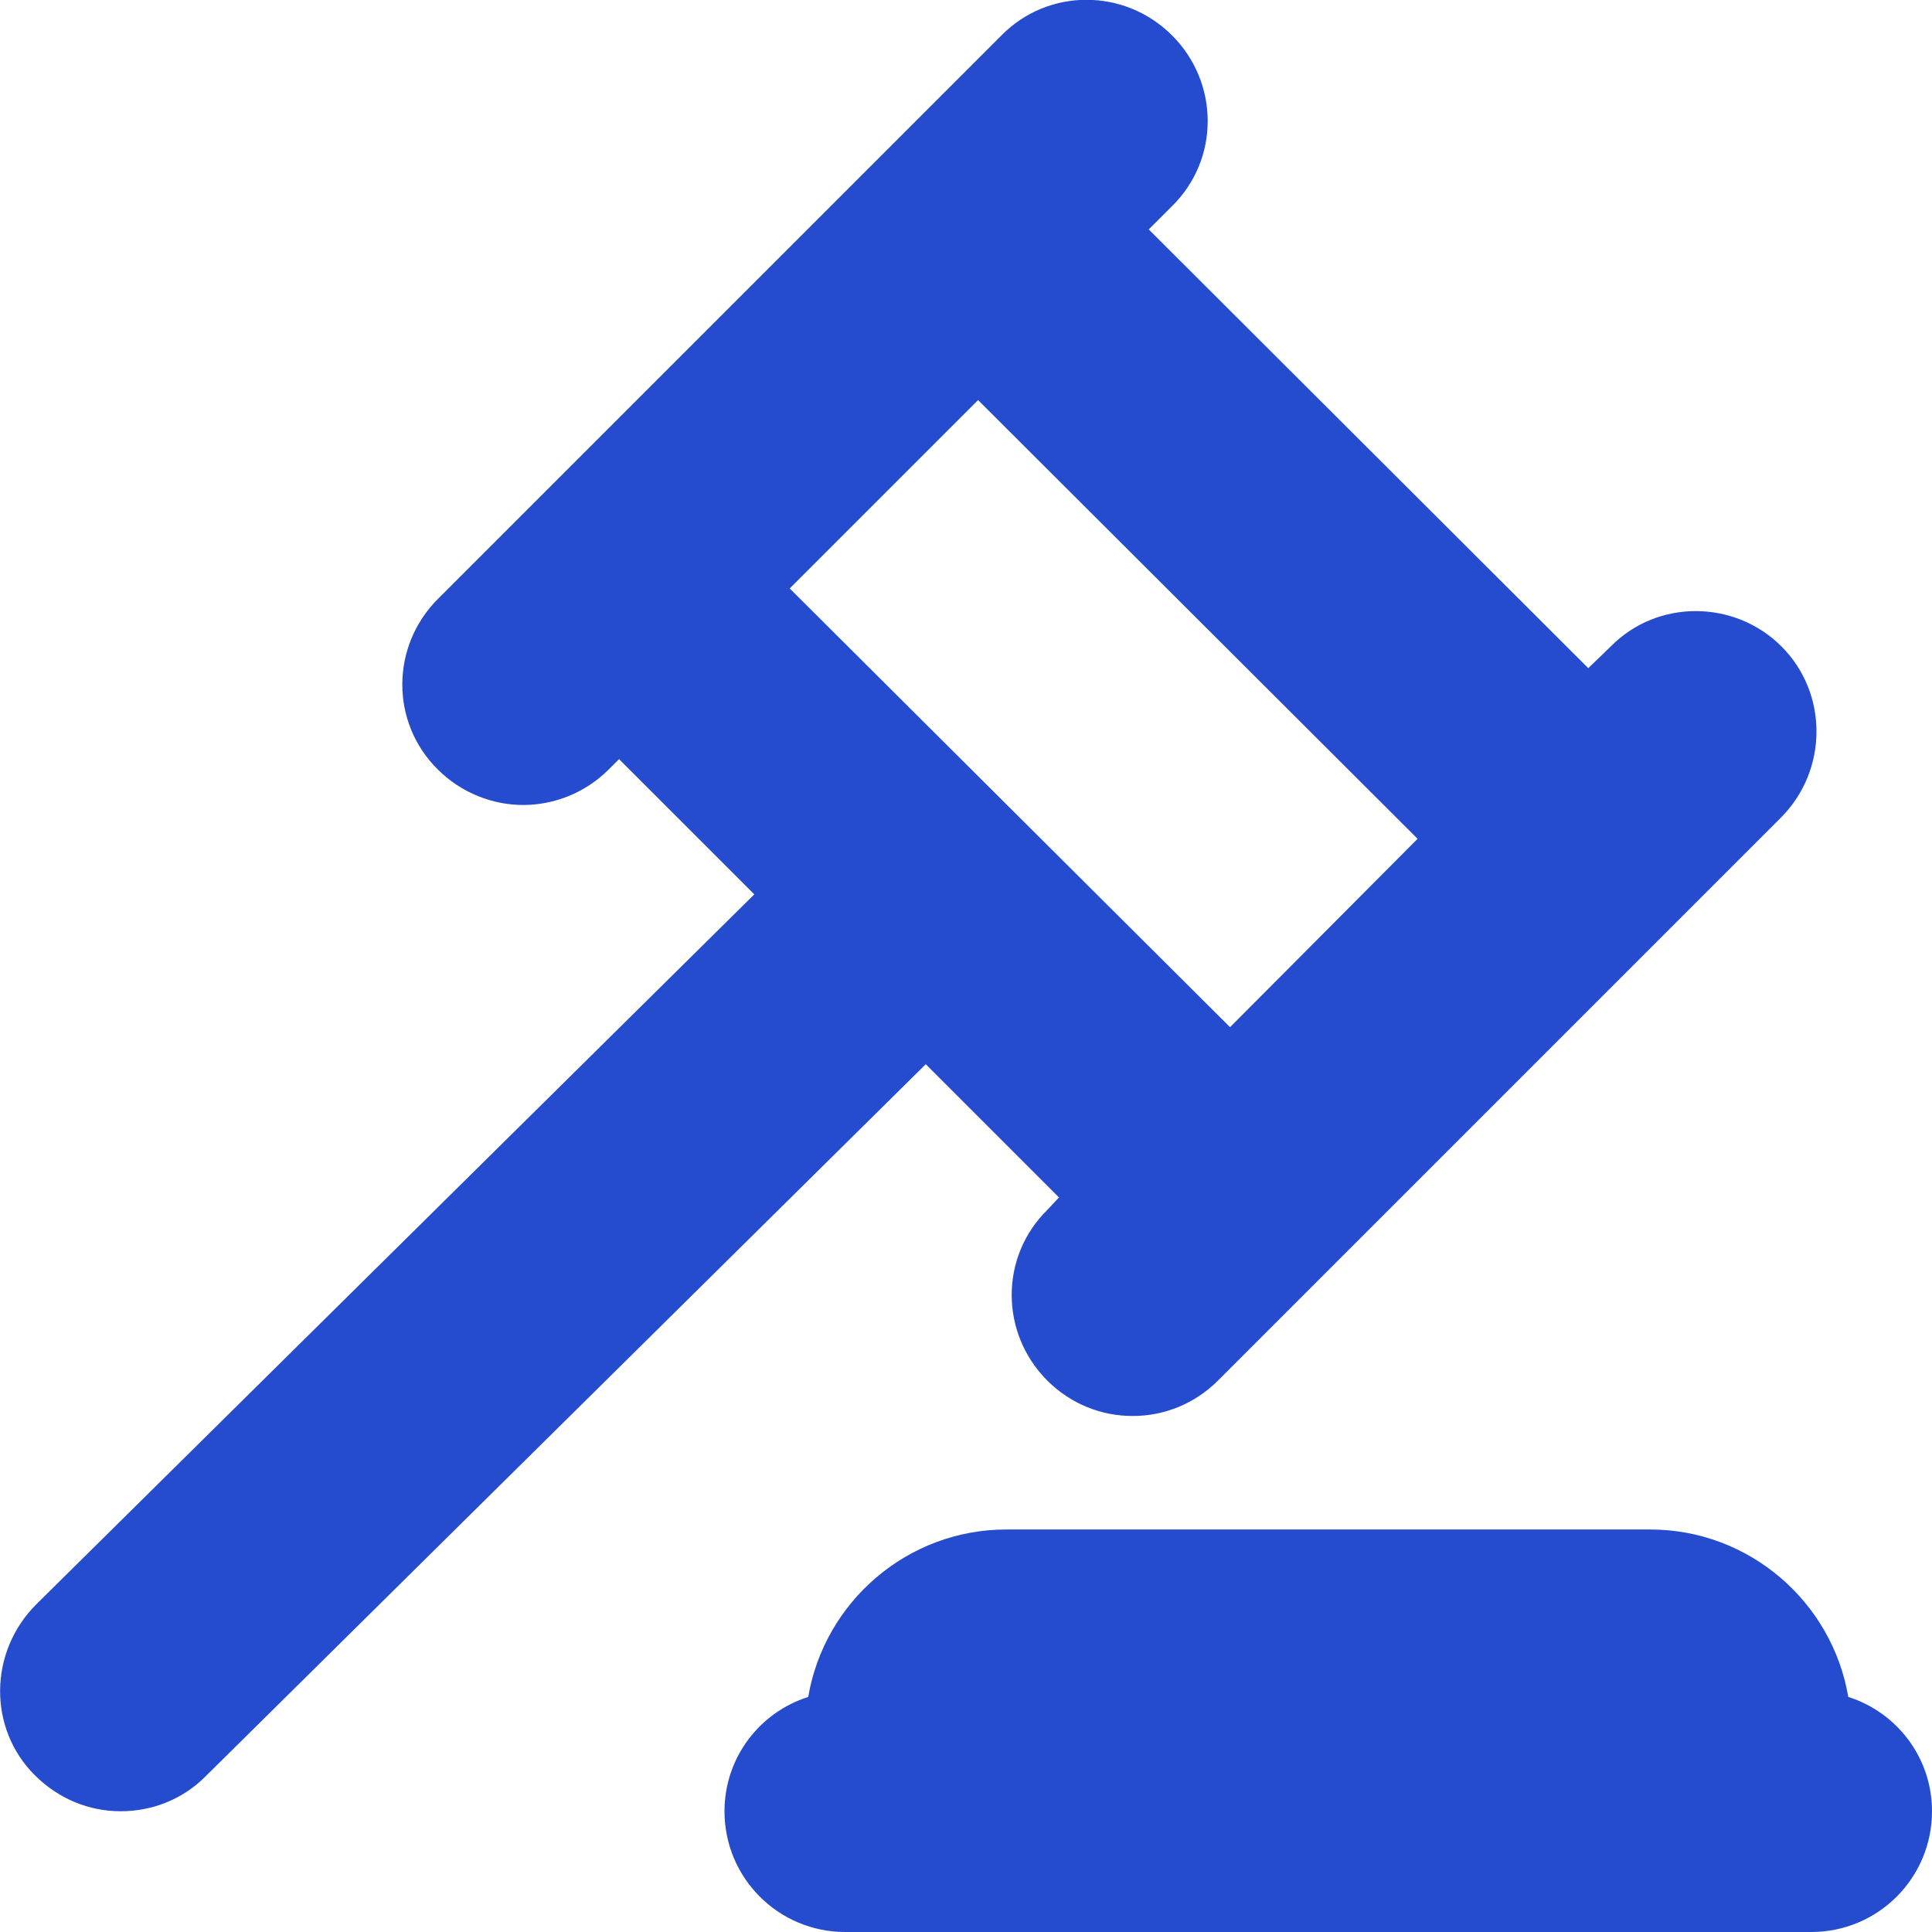 <?xml version="1.0" encoding="UTF-8"?> <svg xmlns="http://www.w3.org/2000/svg" xmlns:svg="http://www.w3.org/2000/svg" width="24" height="24" data-name="Layer 1"><g class="layer"><title>Layer 1</title><path d="m13.15,14.88l-0.14,0.15c-0.59,0.58 -0.59,1.53 0,2.12c0.29,0.29 0.67,0.44 1.06,0.44s0.77,-0.15 1.06,-0.44l7,-7c0.58,-0.59 0.58,-1.54 0,-2.12s-1.54,-0.59 -2.12,0l-0.28,0.27l-5.46,-5.45l0.29,-0.29c0.59,-0.58 0.59,-1.53 0,-2.12s-1.54,-0.59 -2.12,0l-7,7c-0.59,0.59 -0.59,1.54 0,2.12c0.29,0.29 0.68,0.44 1.06,0.44s0.77,-0.15 1.06,-0.44l0.13,-0.13l1.68,1.68l-8.92,8.82c-0.59,0.59 -0.6,1.54 -0.02,2.12c0.3,0.3 0.68,0.45 1.07,0.45c0.38,0 0.76,-0.14 1.05,-0.43l8.95,-8.85l1.66,1.66l-0.01,0zm-1,-9.91l5.46,5.45l-2.33,2.34l-5.47,-5.45l2.34,-2.34zm11.85,17.53c0,0.83 -0.67,1.5 -1.5,1.5l-12,0c-0.83,0 -1.5,-0.67 -1.5,-1.5c0,-0.67 0.44,-1.23 1.04,-1.42c0.2,-1.18 1.23,-2.08 2.46,-2.08l8,0c1.23,0 2.26,0.9 2.46,2.08c0.6,0.19 1.04,0.75 1.04,1.42z" fill="#254ccf" id="svg_1"></path></g></svg> 